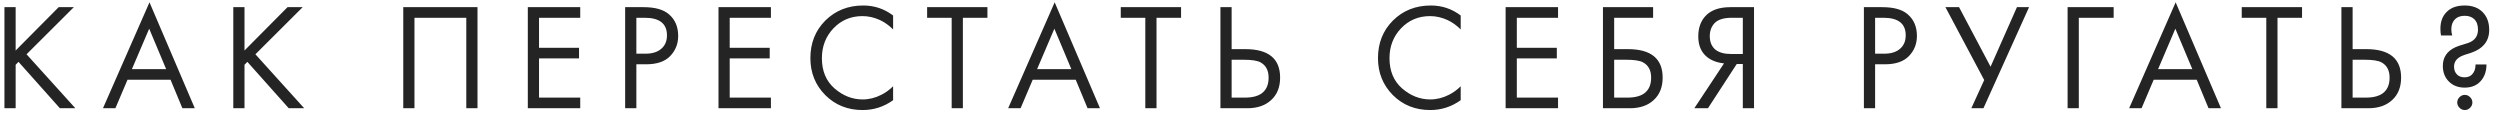 <?xml version="1.0" encoding="UTF-8"?> <svg xmlns="http://www.w3.org/2000/svg" width="231" height="11" viewBox="0 0 231 11" fill="none"> <path d="M1.446 0.662V4.666L5.422 0.662H6.822L2.454 5.016L6.962 10H5.534L1.712 5.716L1.446 5.982V10H0.41V0.662H1.446ZM16.851 10L15.759 7.368H11.783L10.663 10H9.515L13.813 0.214L17.999 10H16.851ZM12.189 6.388H15.353L13.785 2.65L12.189 6.388ZM22.592 0.662V4.666L26.568 0.662H27.968L23.6 5.016L28.108 10H26.68L22.858 5.716L22.592 5.982V10H21.556V0.662H22.592ZM37.261 0.662H44.121V10H43.085V1.642H38.297V10H37.261V0.662ZM53.614 0.662V1.642H49.806V4.414H53.502V5.394H49.806V9.02H53.614V10H48.77V0.662H53.614ZM57.764 0.662H59.458C60.522 0.662 61.306 0.881 61.81 1.32C62.379 1.805 62.664 2.473 62.664 3.322C62.664 4.05 62.417 4.671 61.922 5.184C61.437 5.688 60.699 5.94 59.71 5.94H58.8V10H57.764V0.662ZM58.8 1.642V4.96H59.654C60.27 4.96 60.751 4.811 61.096 4.512C61.451 4.213 61.628 3.798 61.628 3.266C61.628 2.183 60.942 1.642 59.57 1.642H58.8ZM71.233 0.662V1.642H67.425V4.414H71.121V5.394H67.425V9.02H71.233V10H66.389V0.662H71.233ZM82.523 1.432V2.72C82.15 2.347 81.743 2.057 81.305 1.852C80.773 1.609 80.236 1.488 79.695 1.488C78.621 1.488 77.725 1.866 77.007 2.622C76.297 3.369 75.943 4.288 75.943 5.38C75.943 6.556 76.33 7.485 77.105 8.166C77.889 8.847 78.757 9.188 79.709 9.188C80.306 9.188 80.885 9.043 81.445 8.754C81.837 8.558 82.196 8.297 82.523 7.97V9.258C81.674 9.865 80.736 10.168 79.709 10.168C78.328 10.168 77.175 9.706 76.251 8.782C75.336 7.858 74.879 6.719 74.879 5.366C74.879 3.975 75.341 2.818 76.265 1.894C77.198 0.97 78.365 0.508 79.765 0.508C80.791 0.508 81.711 0.816 82.523 1.432ZM91.238 1.642H88.97V10H87.934V1.642H85.666V0.662H91.238V1.642ZM100.49 10L99.398 7.368H95.422L94.302 10H93.154L97.452 0.214L101.638 10H100.49ZM95.828 6.388H98.992L97.424 2.65L95.828 6.388ZM109.13 1.642H106.862V10H105.826V1.642H103.558V0.662H109.13V1.642ZM112.767 10V0.662H113.803V4.54H115.063C117.209 4.54 118.283 5.417 118.283 7.172C118.283 8.049 118.007 8.74 117.457 9.244C116.915 9.748 116.183 10 115.259 10H112.767ZM113.803 5.52V9.02H115.007C115.8 9.02 116.374 8.847 116.729 8.502C117.055 8.194 117.219 7.751 117.219 7.172C117.219 6.5 116.967 6.029 116.463 5.758C116.173 5.599 115.651 5.52 114.895 5.52H113.803ZM134.969 1.432V2.72C134.595 2.347 134.189 2.057 133.751 1.852C133.219 1.609 132.682 1.488 132.141 1.488C131.067 1.488 130.171 1.866 129.453 2.622C128.743 3.369 128.389 4.288 128.389 5.38C128.389 6.556 128.776 7.485 129.551 8.166C130.335 8.847 131.203 9.188 132.155 9.188C132.752 9.188 133.331 9.043 133.891 8.754C134.283 8.558 134.642 8.297 134.969 7.97V9.258C134.119 9.865 133.181 10.168 132.155 10.168C130.773 10.168 129.621 9.706 128.697 8.782C127.782 7.858 127.325 6.719 127.325 5.366C127.325 3.975 127.787 2.818 128.711 1.894C129.644 0.97 130.811 0.508 132.211 0.508C133.237 0.508 134.157 0.816 134.969 1.432ZM143.963 0.662V1.642H140.155V4.414H143.851V5.394H140.155V9.02H143.963V10H139.119V0.662H143.963ZM148.113 10V0.662H152.747V1.642H149.149V4.54H150.409C152.556 4.54 153.629 5.417 153.629 7.172C153.629 8.049 153.354 8.74 152.803 9.244C152.262 9.748 151.529 10 150.605 10H148.113ZM149.149 5.52V9.02H150.353C151.147 9.02 151.721 8.847 152.075 8.502C152.402 8.194 152.565 7.751 152.565 7.172C152.565 6.5 152.313 6.029 151.809 5.758C151.52 5.599 150.997 5.52 150.241 5.52H149.149ZM156.556 10L159.3 5.856C158.665 5.791 158.142 5.595 157.732 5.268C157.19 4.829 156.92 4.195 156.92 3.364C156.92 2.599 157.134 1.978 157.564 1.502C158.068 0.942 158.842 0.662 159.888 0.662H162.072V10H161.036V5.912H160.476L157.816 10H156.556ZM161.036 1.642H160.028C159.281 1.642 158.749 1.805 158.432 2.132C158.133 2.449 157.984 2.851 157.984 3.336C157.984 3.887 158.161 4.307 158.516 4.596C158.852 4.857 159.328 4.988 159.944 4.988H161.036V1.642ZM172.224 0.662H173.918C174.982 0.662 175.766 0.881 176.27 1.32C176.839 1.805 177.124 2.473 177.124 3.322C177.124 4.05 176.877 4.671 176.382 5.184C175.897 5.688 175.159 5.94 174.17 5.94H173.26V10H172.224V0.662ZM173.26 1.642V4.96H174.114C174.73 4.96 175.211 4.811 175.556 4.512C175.911 4.213 176.088 3.798 176.088 3.266C176.088 2.183 175.402 1.642 174.03 1.642H173.26ZM179.757 0.662H181.017L183.929 6.164L186.365 0.662H187.485L183.271 10H182.151L183.341 7.396L179.757 0.662ZM191.046 10V0.662H195.302V1.642H192.082V10H191.046ZM204.069 10L202.977 7.368H199.001L197.881 10H196.733L201.031 0.214L205.217 10H204.069ZM199.407 6.388H202.571L201.003 2.65L199.407 6.388ZM212.709 1.642H210.441V10H209.405V1.642H207.137V0.662H212.709V1.642ZM216.346 10V0.662H217.382V4.54H218.642C220.788 4.54 221.862 5.417 221.862 7.172C221.862 8.049 221.586 8.74 221.036 9.244C220.494 9.748 219.762 10 218.838 10H216.346ZM217.382 5.52V9.02H218.586C219.379 9.02 219.953 8.847 220.308 8.502C220.634 8.194 220.798 7.751 220.798 7.172C220.798 6.5 220.546 6.029 220.042 5.758C219.752 5.599 219.23 5.52 218.474 5.52H217.382ZM228.742 5.954H229.75C229.75 6.607 229.559 7.135 229.176 7.536C228.822 7.909 228.341 8.096 227.734 8.096C227.137 8.096 226.652 7.909 226.278 7.536C225.905 7.163 225.718 6.682 225.718 6.094C225.718 5.291 226.11 4.713 226.894 4.358C227.081 4.274 227.31 4.195 227.58 4.12C227.86 4.036 228.024 3.985 228.07 3.966C228.668 3.751 228.966 3.341 228.966 2.734C228.966 2.305 228.845 1.978 228.602 1.754C228.388 1.558 228.103 1.46 227.748 1.46C227.366 1.46 227.072 1.558 226.866 1.754C226.624 1.987 226.502 2.3 226.502 2.692C226.502 2.897 226.53 3.093 226.586 3.28H225.55C225.513 3.103 225.494 2.897 225.494 2.664C225.494 2.029 225.672 1.525 226.026 1.152C226.418 0.723 226.988 0.508 227.734 0.508C228.434 0.508 228.985 0.709 229.386 1.11C229.797 1.521 230.002 2.071 230.002 2.762C230.002 3.313 229.844 3.77 229.526 4.134C229.265 4.433 228.906 4.666 228.448 4.834C228.374 4.862 228.266 4.899 228.126 4.946C227.996 4.983 227.874 5.021 227.762 5.058C227.65 5.095 227.543 5.137 227.44 5.184C226.983 5.399 226.754 5.725 226.754 6.164C226.754 6.463 226.848 6.705 227.034 6.892C227.202 7.06 227.431 7.144 227.72 7.144C228.01 7.144 228.238 7.06 228.406 6.892C228.63 6.668 228.742 6.355 228.742 5.954ZM227.258 9.958C227.118 9.818 227.048 9.655 227.048 9.468C227.048 9.281 227.118 9.118 227.258 8.978C227.398 8.838 227.562 8.768 227.748 8.768C227.935 8.768 228.098 8.838 228.238 8.978C228.378 9.118 228.448 9.281 228.448 9.468C228.448 9.655 228.378 9.818 228.238 9.958C228.098 10.098 227.935 10.168 227.748 10.168C227.562 10.168 227.398 10.098 227.258 9.958Z" fill="#242424"></path> </svg> 